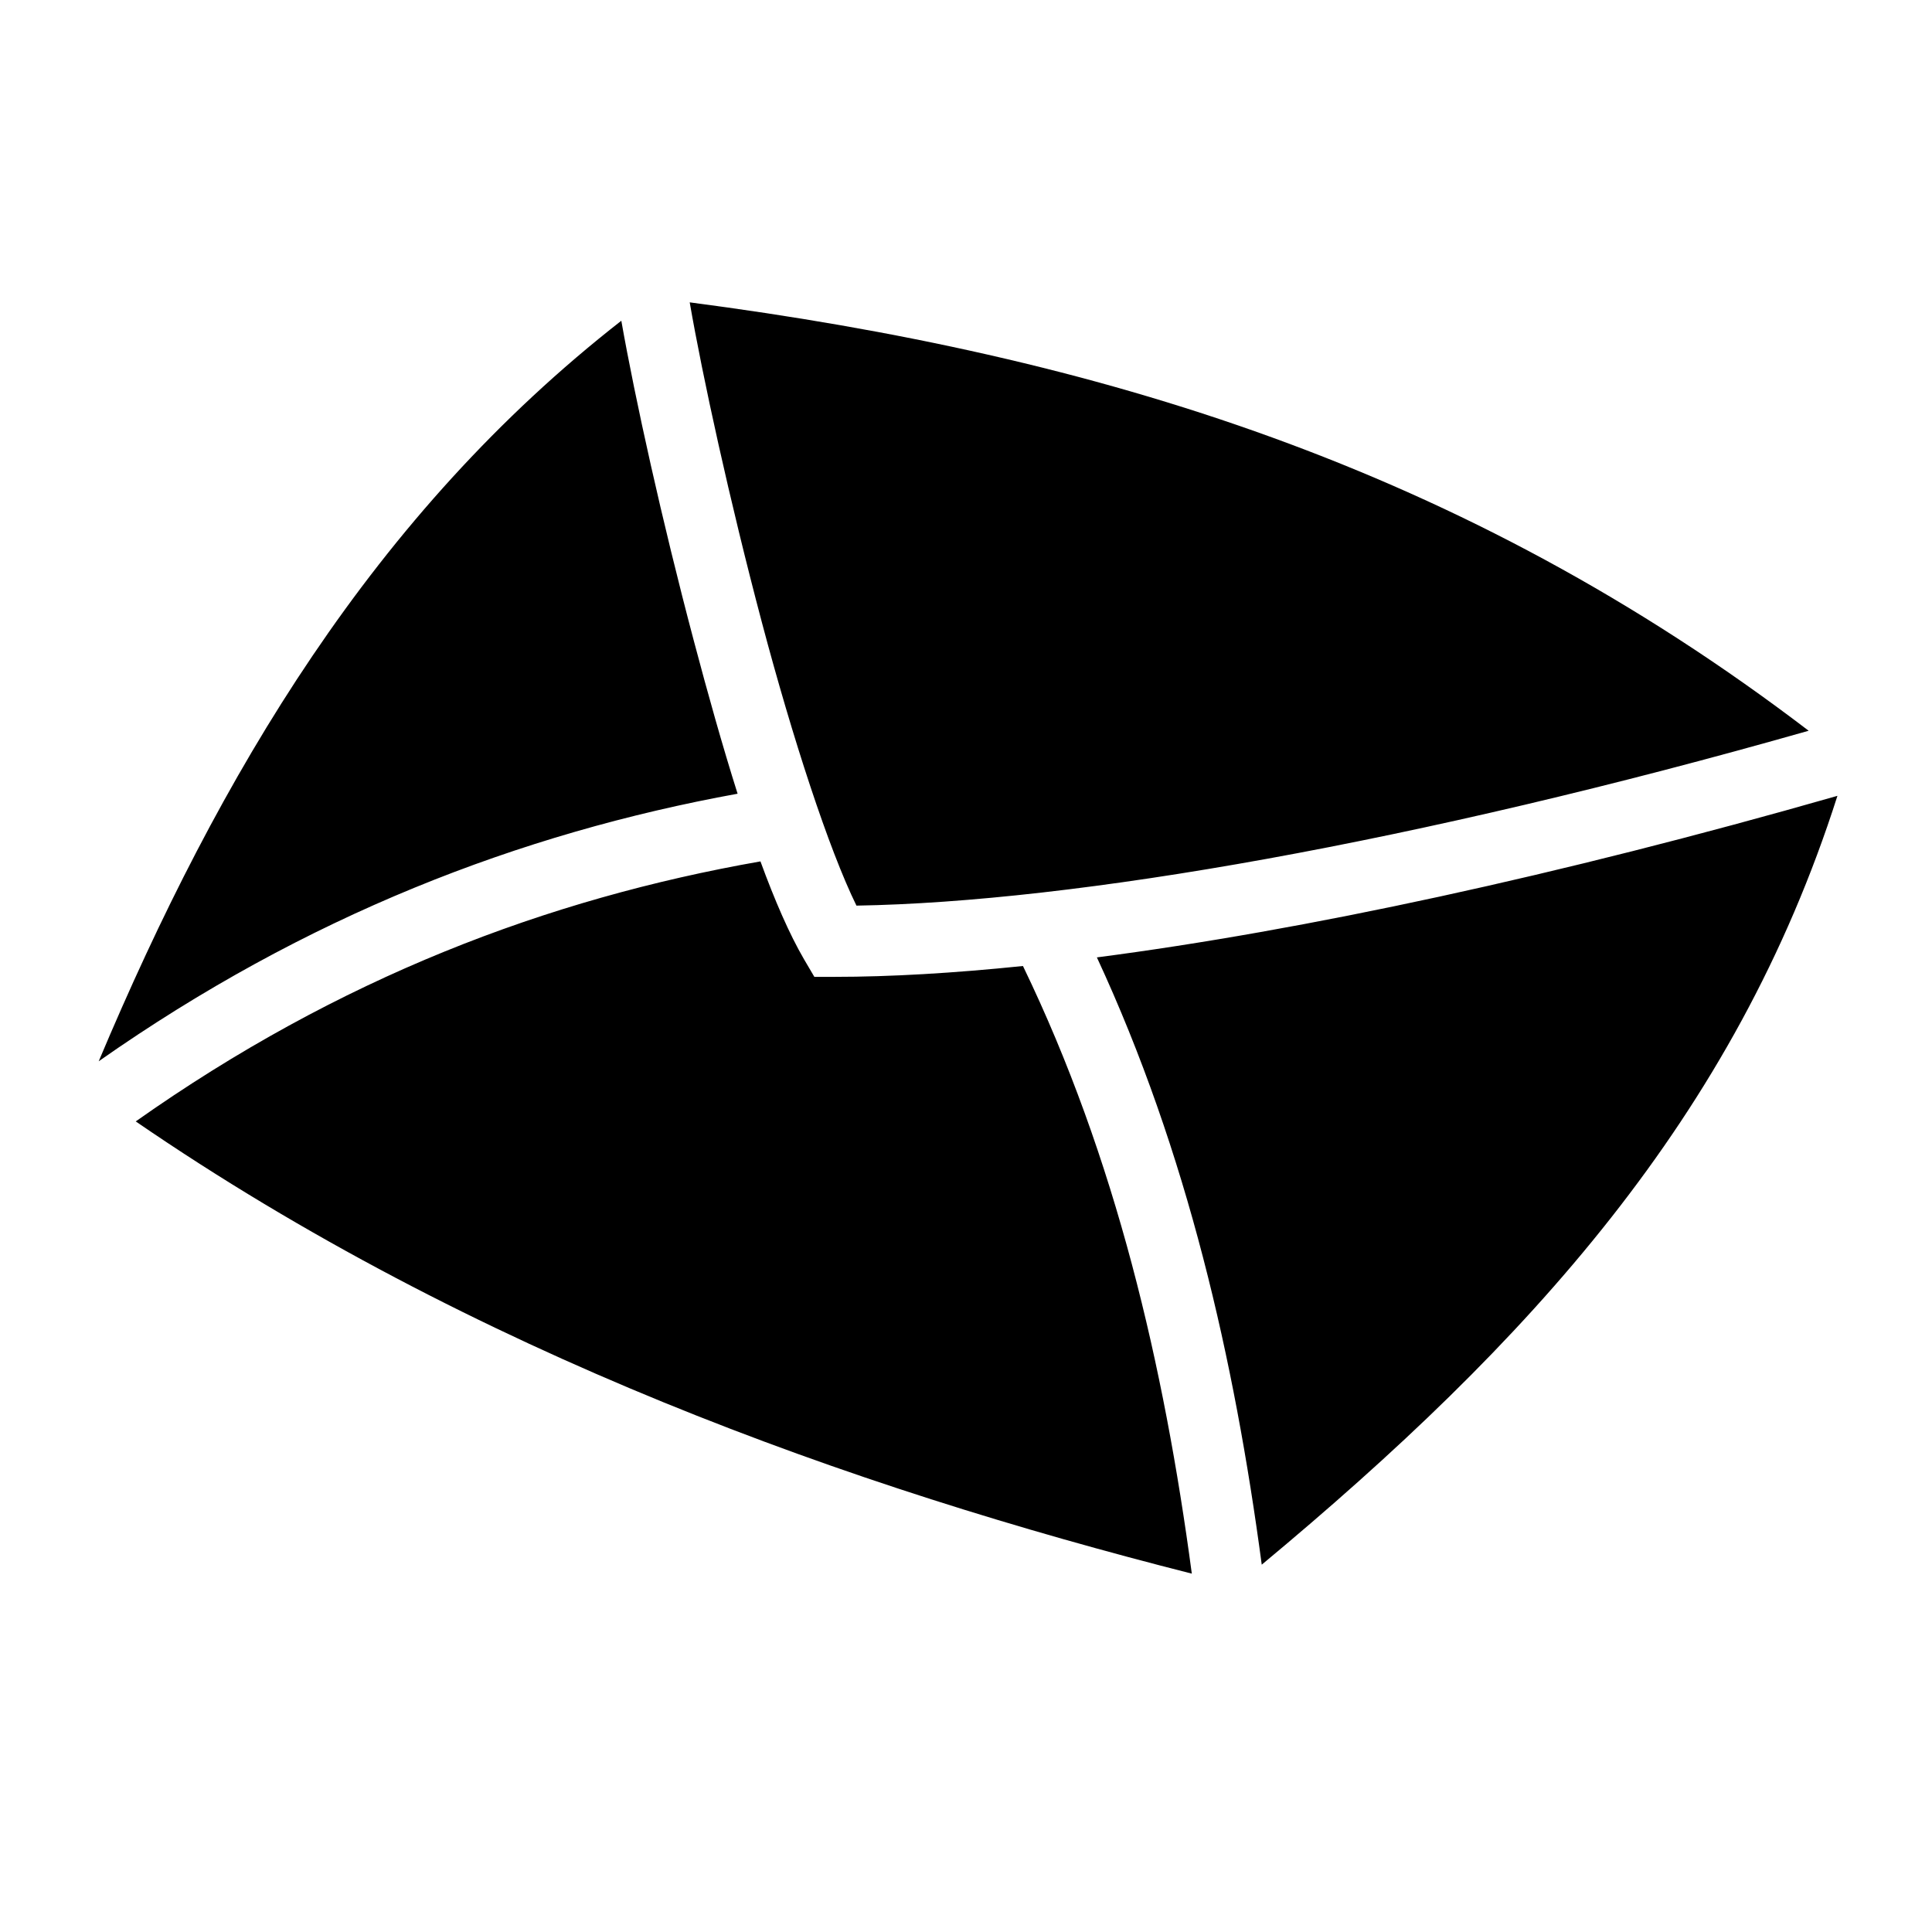 <?xml version="1.0" encoding="utf-8"?>
<!-- Generator: www.svgicons.com -->
<svg xmlns="http://www.w3.org/2000/svg" width="800" height="800" viewBox="0 0 512 512">
<path fill="currentColor" d="M182.78 80.125c3.367 19.498 10.608 52.67 19.126 84.813c8.126 30.663 17.73 60.122 25.063 75.062c57.968-.962 148.212-16.707 252.343-46.344c-91.756-70.023-188.486-99.376-296.532-113.53zM164.657 85c-65.62 51.243-106.43 120.106-138.5 196.25c54.866-38.51 111.644-60.42 169.313-70.906c-3.995-12.636-7.88-26.486-11.626-40.625c-8.425-31.79-15.554-64.12-19.188-84.72zm322.281 125.906c-74.123 21.218-141.43 35.68-196.25 42.813c24.018 51.794 36.448 106.688 43.688 160.936c70.634-58.76 125.36-118.495 152.563-203.75zM201.53 228.28c-56.563 9.917-111.78 30.946-165.56 68.907c89.478 61.396 189.91 97.037 279.874 119.844c-7.362-55.057-20.104-109.997-44.75-161.03c-18.39 1.897-35.134 2.875-49.938 2.875h-5.344l-2.718-4.625c-3.898-6.69-7.77-15.598-11.563-25.97z"/>
</svg>